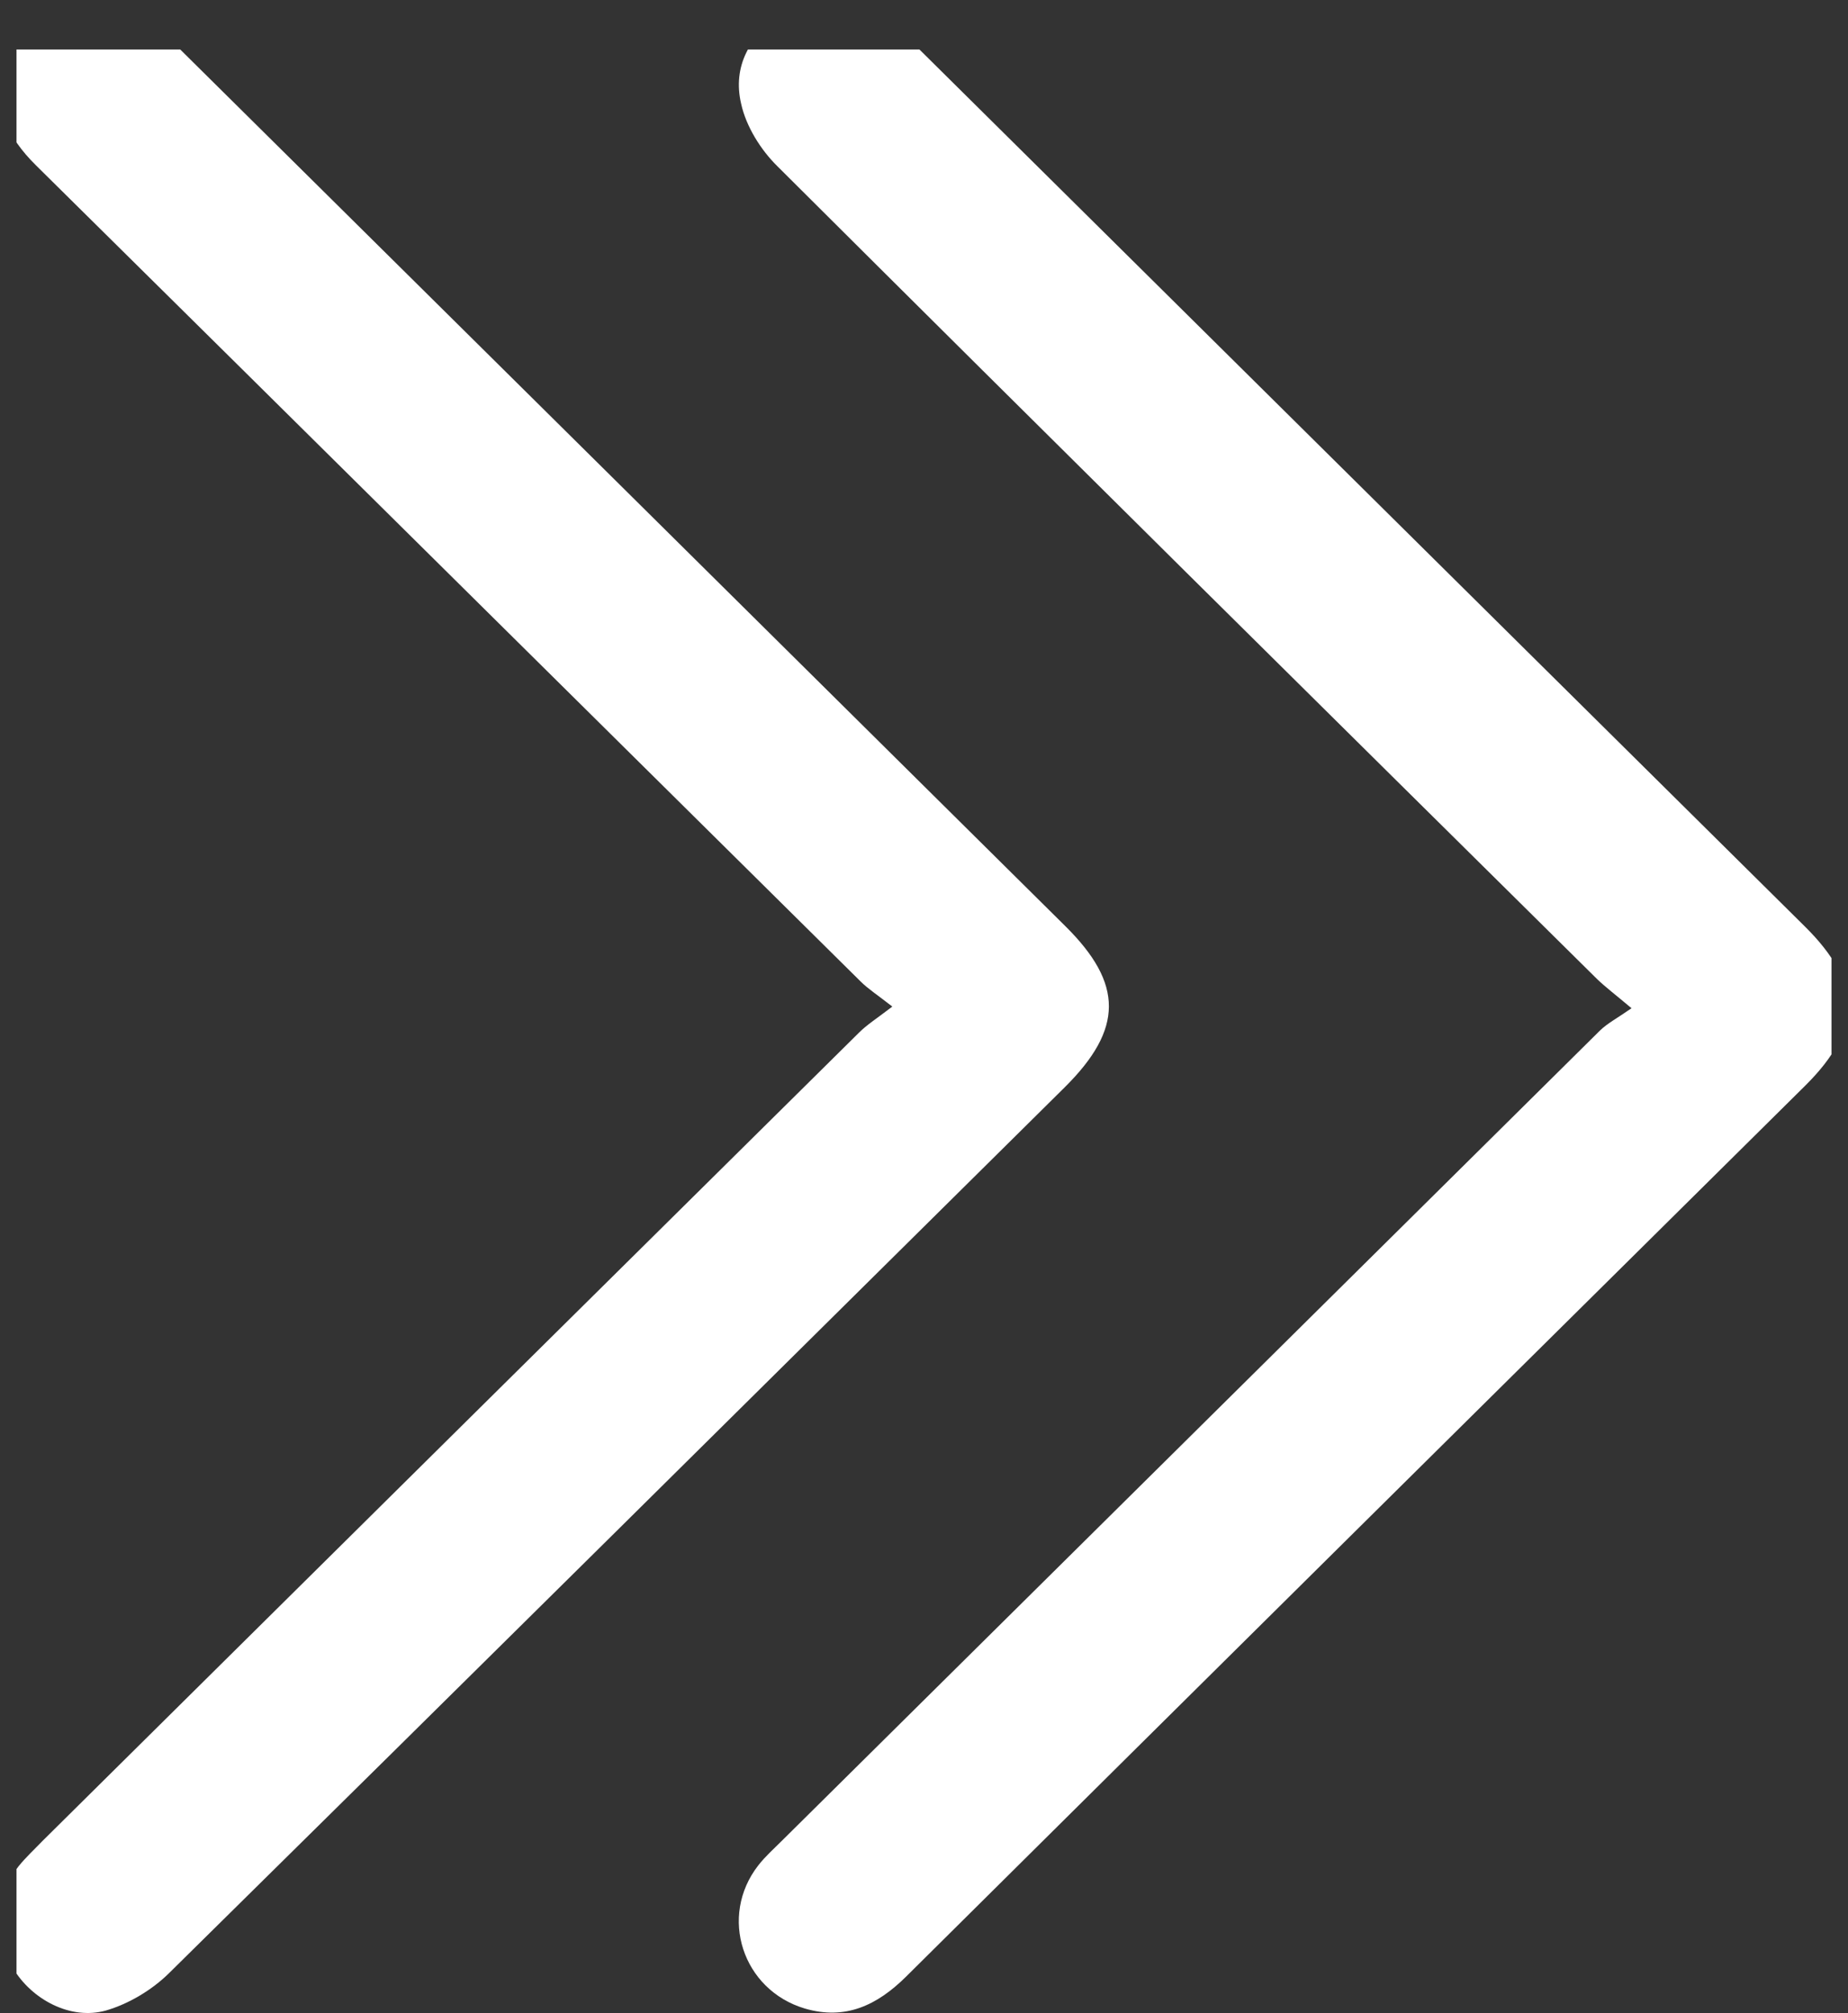 <svg width="56" height="61" viewBox="0 0 56 61" fill="none" xmlns="http://www.w3.org/2000/svg" xmlns:xlink="http://www.w3.org/1999/xlink">
	<rect x="0" y="0" width="56" height="61" fill="#333333" stroke="none"/>
	<desc>
			Created with Pixso.
	</desc>
	<defs>
		<clipPath id="clip361_205">
			<rect id="_РЎР»РѕР№_1" rx="0" width="60" height="55" transform="translate(0.5 61.5) rotate(-90)" fill="white" fill-opacity="0"/>
		</clipPath>
	</defs>
	<rect id="_РЎР»РѕР№_1" rx="0" width="60" height="55" transform="translate(0.5 61.5) rotate(-90)" fill="#FFFFFF" fill-opacity="0"/>
	<g clip-path="url(#clip361_205)">
		<path id="Vector" d="M27.04 30.5C26.58 30.14 26.3 29.96 26.08 29.74C17.75 21.5 9.43 13.25 1.09 5.01C0.22 4.15 -0.24 3.2 0.13 1.98C0.69 0.1 2.94 -0.61 4.5 0.59C4.78 0.8 5.01 1.05 5.26 1.3C14.27 10.22 23.28 19.14 32.28 28.06C34.05 29.81 34.04 31.18 32.27 32.94C23.22 41.9 14.18 50.86 5.11 59.8C4.6 60.3 3.9 60.72 3.21 60.92C2.14 61.22 0.96 60.59 0.39 59.63C-0.19 58.66 -0.13 57.44 0.57 56.54C0.79 56.27 1.05 56.03 1.29 55.78C9.53 47.62 17.78 39.45 26.03 31.29C26.27 31.05 26.57 30.86 27.04 30.5Z" fill="#FFFFFF" fill-opacity="1" fill-rule="nonzero"/>
		<path id="Vector" d="M49.44 30.55C48.93 30.12 48.65 29.91 48.4 29.67C40.11 21.47 31.82 13.27 23.56 5.04C23.05 4.54 22.61 3.83 22.46 3.15C22.19 2.01 22.72 1.06 23.72 0.42C24.68 -0.19 25.92 -0.13 26.84 0.55C27.12 0.75 27.36 1.01 27.61 1.25C36.64 10.19 45.66 19.13 54.69 28.07C56.42 29.78 56.43 31.18 54.71 32.89C45.62 41.89 36.53 50.89 27.45 59.9C26.58 60.76 25.62 61.22 24.39 60.86C22.5 60.3 21.77 58.07 22.98 56.52C23.19 56.25 23.45 56.02 23.7 55.77C31.96 47.59 40.23 39.4 48.49 31.22C48.72 31 49.01 30.85 49.44 30.55L49.44 30.55Z" fill="#FFFFFF" fill-opacity="1" fill-rule="nonzero"/>
	</g>
</svg>
